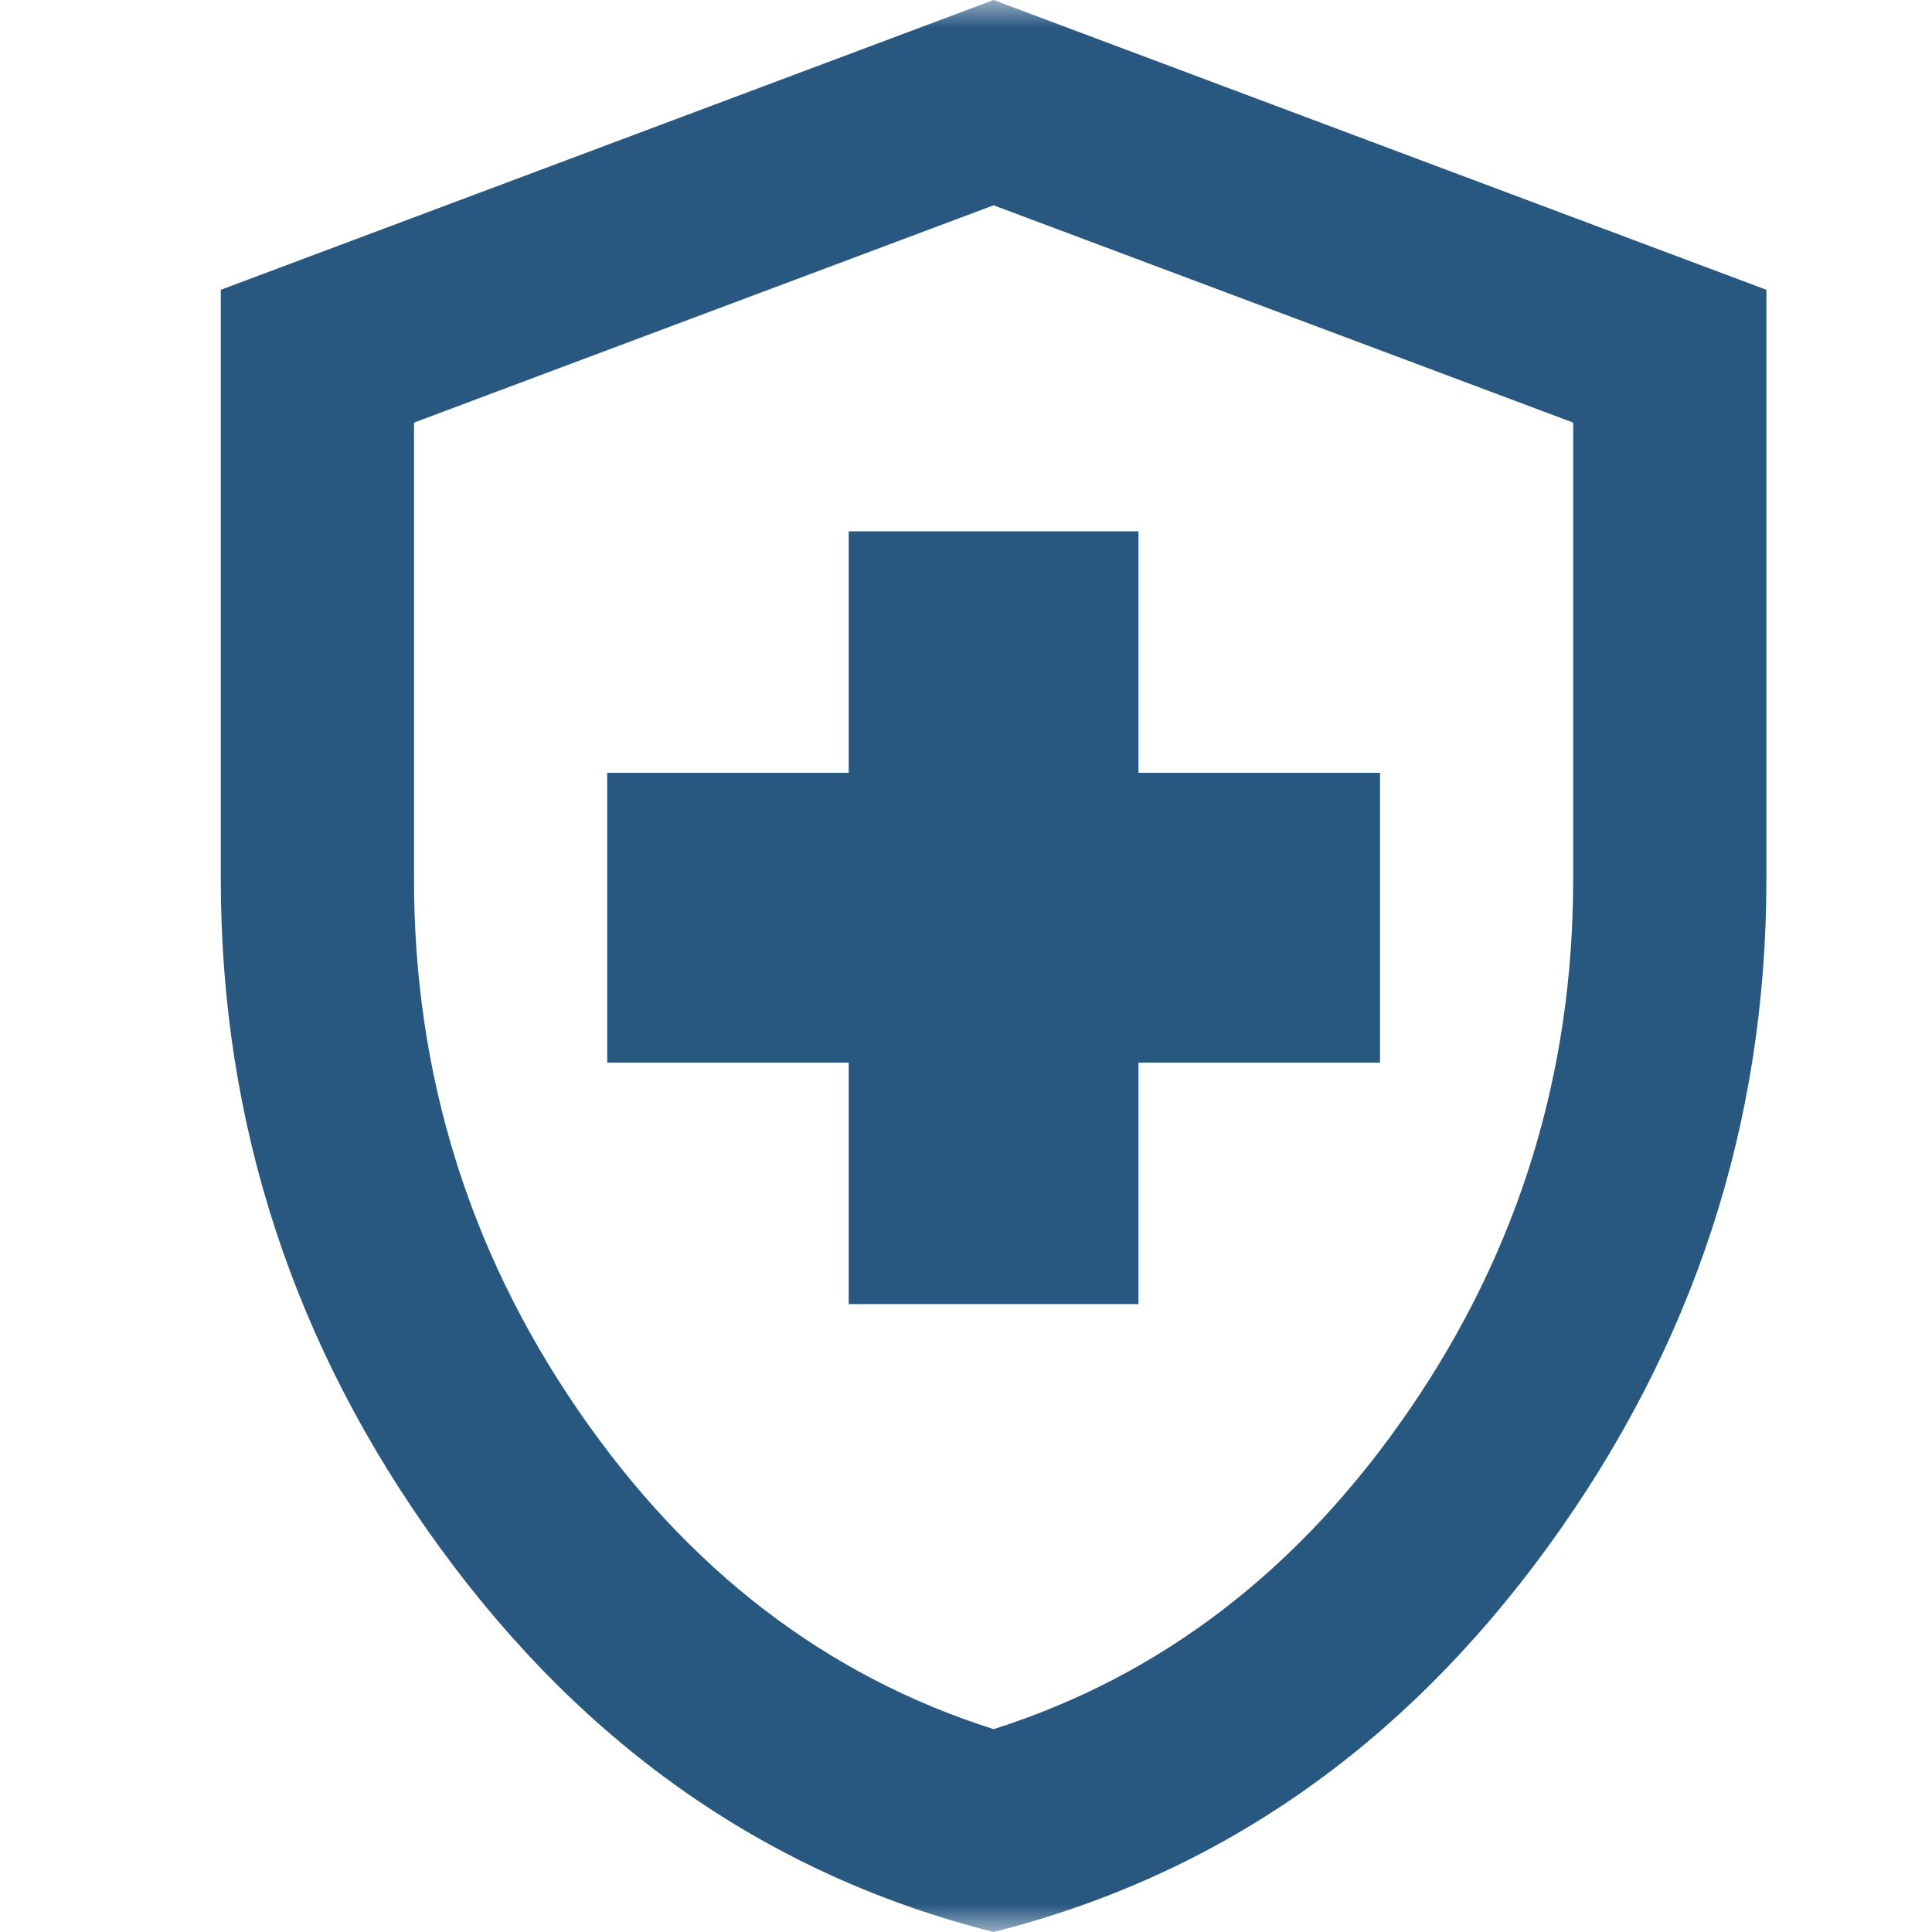 <svg width="35" height="35" viewBox="0 0 35 35" fill="none" xmlns="http://www.w3.org/2000/svg">
<mask id="mask0_570_872" style="mask-type:alpha" maskUnits="userSpaceOnUse" x="0" y="0" width="35" height="35">
<rect width="35" height="35" fill="#D9D9D9"/>
</mask>
<g mask="url(#mask0_570_872)">
<path d="M15.375 23.625H20.625V19.25H25V14H20.625V9.625H15.375V14H11V19.25H15.375V23.625ZM18 35C13.946 33.979 10.599 31.653 7.959 28.022C5.32 24.391 4 20.358 4 15.925V5.25L18 0L32 5.25V15.925C32 20.358 30.68 24.391 28.041 28.022C25.401 31.653 22.054 33.979 18 35ZM18 31.325C21.033 30.363 23.542 28.438 25.525 25.55C27.508 22.663 28.5 19.454 28.5 15.925V7.656L18 3.719L7.5 7.656V15.925C7.5 19.454 8.492 22.663 10.475 25.55C12.458 28.438 14.967 30.363 18 31.325Z" fill="#285780"/>
</g>
</svg>
